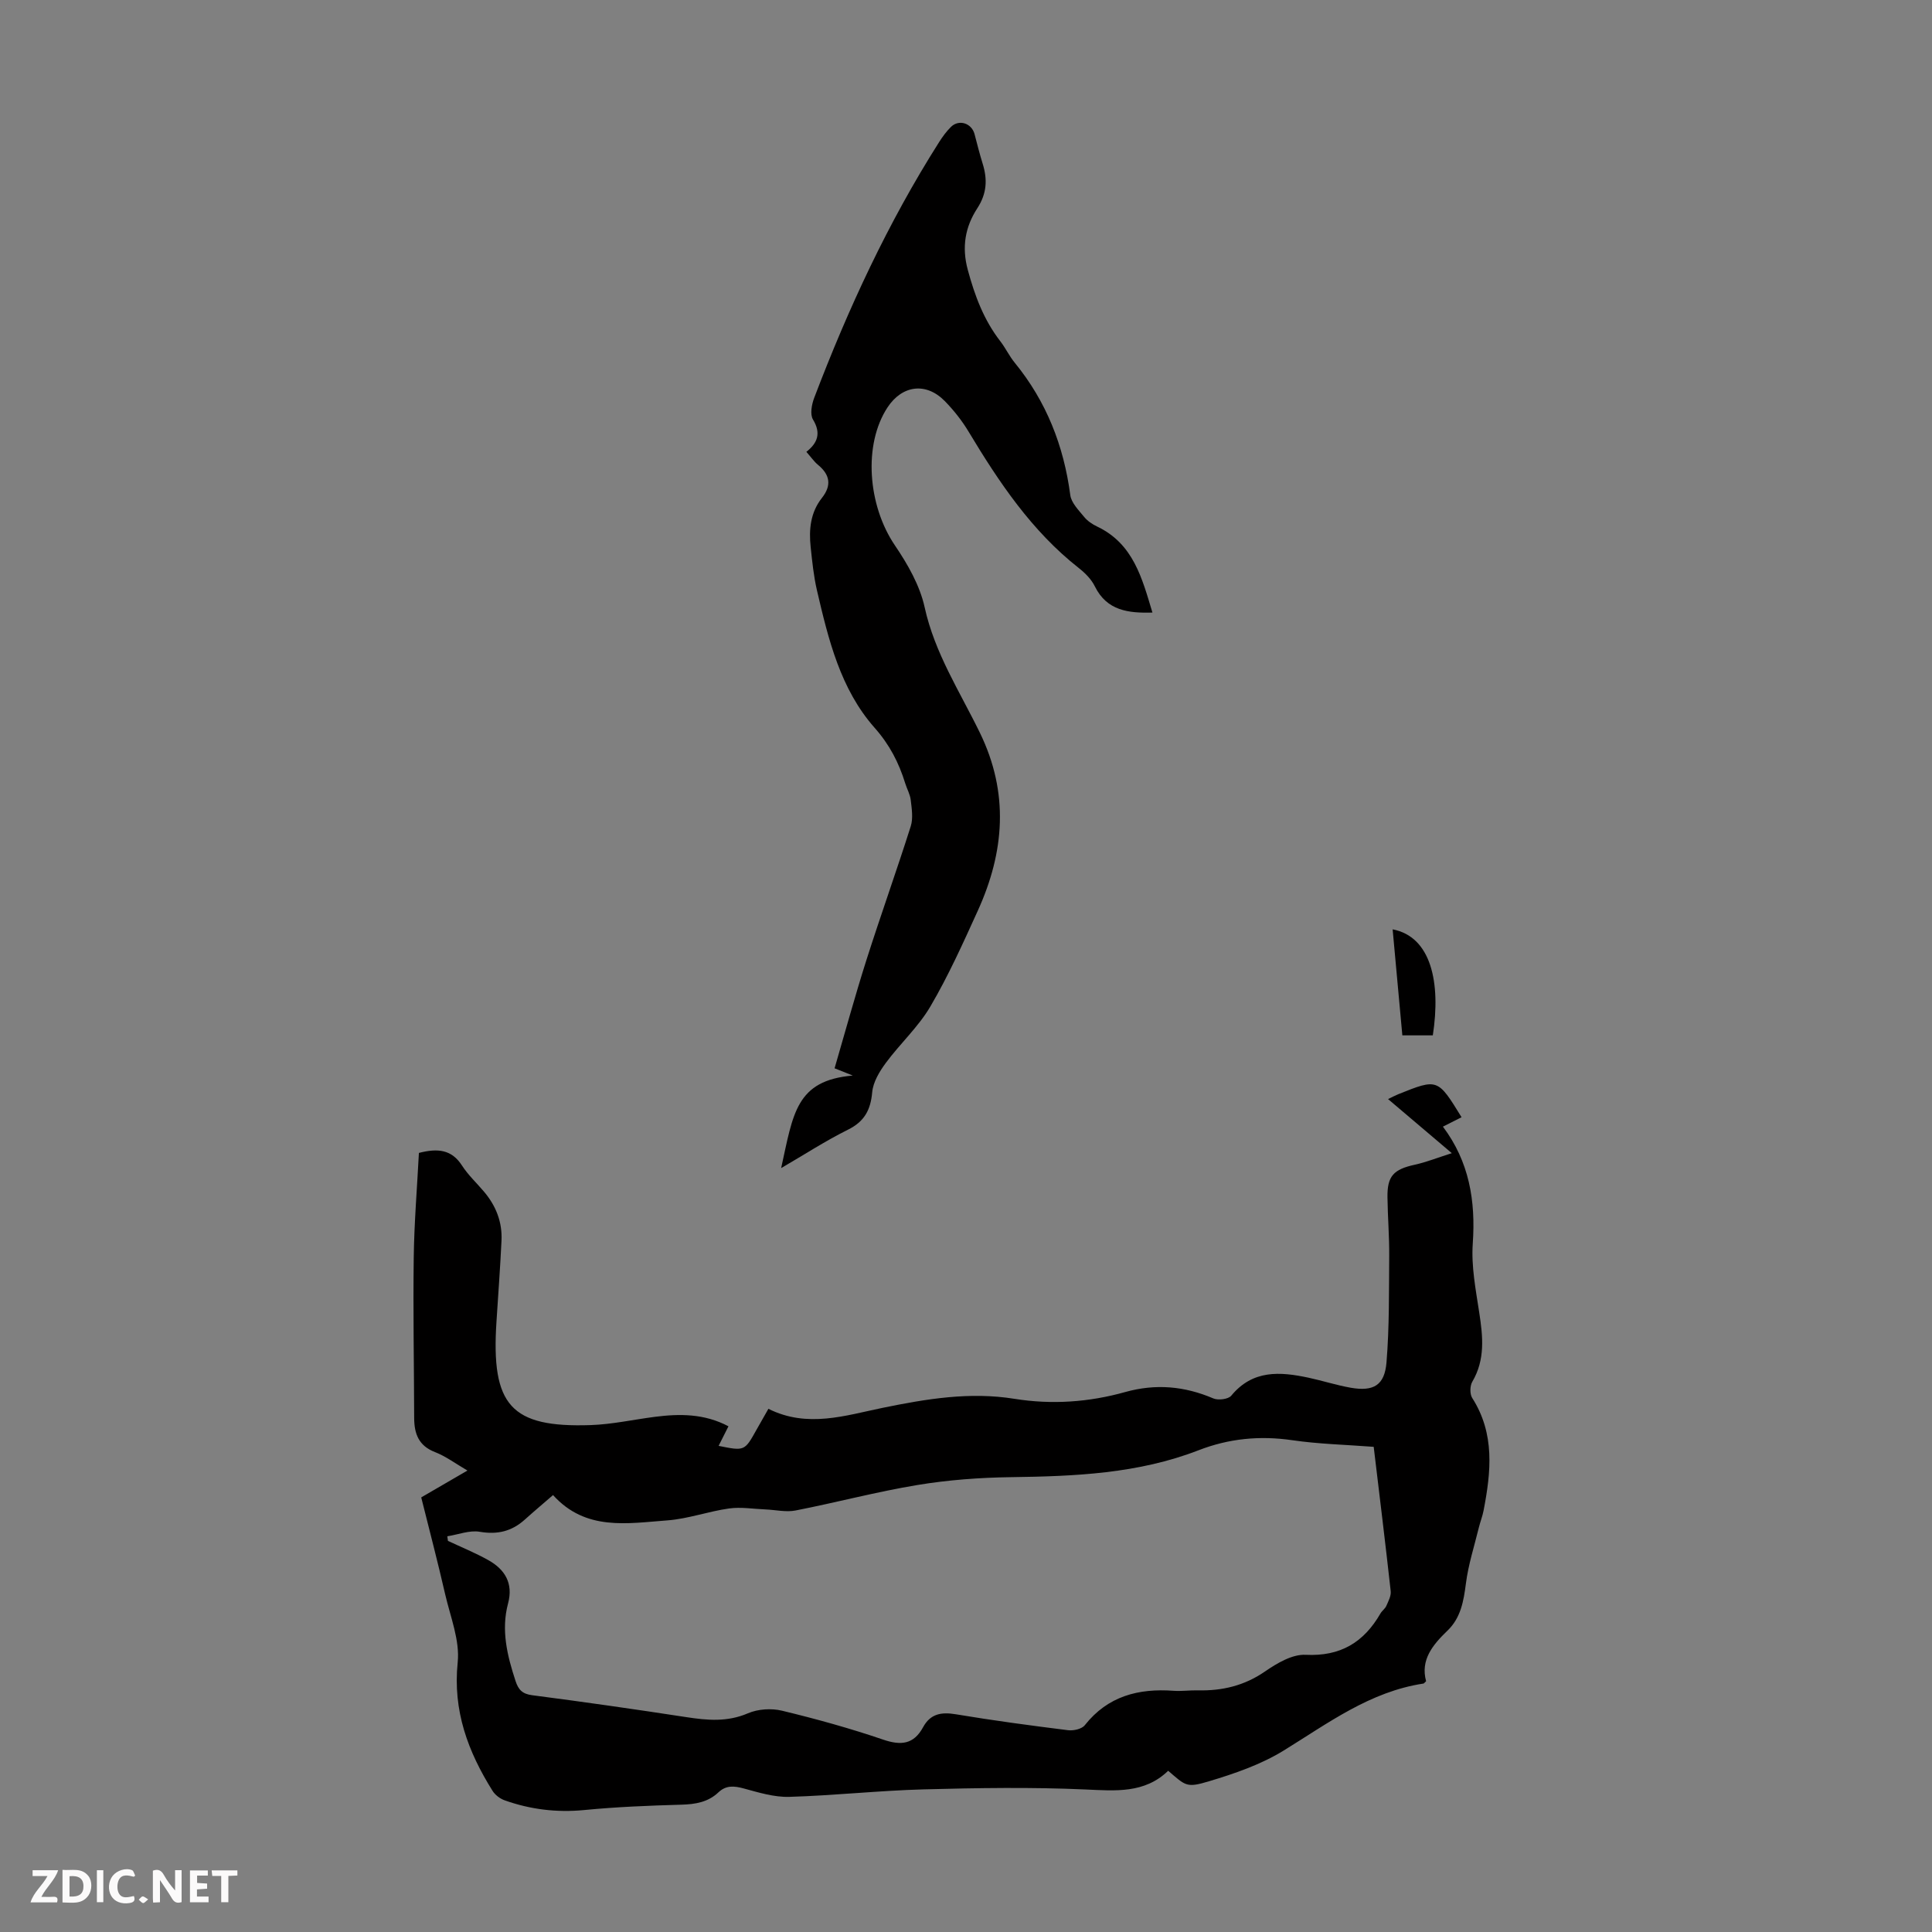 <svg enable-background="new 0 0 400 400" viewBox="0 0 400 400" xmlns="http://www.w3.org/2000/svg"><rect x="0" y="0" width="400" height="400" fill="#808080" stroke="none"/><g fill="#fbfafa"><path d="m37.59 393.81c-.92.31-1.52.05-2-.78-.7-1.2-1.52-2.34-2.47-3.78v4.59c-.55.03-.95.05-1.41.07-.03-.37-.06-.64-.06-.91 0-1.91 0-3.81 0-5.7 1.13-.41 1.77-.03 2.29.91.62 1.11 1.38 2.14 2.31 3.19v-4.2h1.35v6.61z"/><path d="m12.94 393.88v-6.75c1.9.19 3.93-.54 5.37 1.29.8 1.01.78 2.88.03 3.97-1.37 1.97-3.4 1.51-5.4 1.49m1.45-1.22c2.04.12 2.92-.58 2.89-2.21-.03-1.51-.98-2.19-2.89-2z"/><path d="m11.81 393.87h-5.49c.68-2.18 2.47-3.48 3.51-5.45h-3.08v-1.21h5.29c-.71 2.13-2.44 3.48-3.47 5.51.86 0 1.63.04 2.39-.01.79-.05 1.14.21.85 1.16"/><path d="m39.33 393.86v-6.61h3.7v1.07h-2.22v1.52c.68.04 1.34.09 2.07.13v1.07c-.72.05-1.38.09-2.1.14v1.48h2.4v1.19h-3.85z"/><path d="m27.71 388.56c-1.15-.3-2.46-.61-3.1.64-.37.73-.41 1.93-.06 2.67.63 1.35 1.99.93 3.17.68.35.94-.01 1.32-.93 1.46-1.62.25-3.05-.27-3.76-1.48-.73-1.24-.6-3.03.31-4.17.88-1.11 2.71-1.7 4-1.16.32.13.44.74.65 1.12-.1.08-.19.16-.28.24"/><path d="m49.15 387.24v1.07c-.59.02-1.17.05-1.87.08v5.44h-1.48v-5.44h-1.85c-.05-.4-.08-.73-.13-1.15z"/><path d="m20.06 387.21h1.33v6.62h-1.33z"/><path d="m30.68 393.25c-.49.38-.8.79-1.05.76-.32-.05-.6-.45-.9-.7.26-.24.51-.64.8-.67.29-.04.62.3 1.15.61"/></g><path d="m87.21 310.02c3.17-1.84 6.14-3.56 9.57-5.56-2.51-1.46-4.49-2.96-6.72-3.82-3.41-1.32-4.3-3.83-4.31-7.08-.03-11.07-.24-22.15-.09-33.22.1-7.25.7-14.49 1.07-21.64 3.92-1.01 6.79-.7 8.92 2.61 1.26 1.96 3.02 3.59 4.54 5.39 2.49 2.93 3.83 6.32 3.64 10.18-.27 5.59-.68 11.17-1.04 16.75-1.14 17.36 2.97 21.97 19.5 21.42 4.44-.15 8.86-1.14 13.29-1.71 5.16-.66 10.25-.68 15.24 1.96-.69 1.37-1.35 2.68-2.04 4.05 5.39 1.09 5.38 1.09 7.86-3.36.81-1.45 1.64-2.88 2.45-4.31 8.09 4.04 15.93 1.38 23.69-.21 9.03-1.85 18.01-3.35 27.25-1.86 7.73 1.24 15.43.7 22.92-1.4 6.34-1.77 12.28-1.23 18.26 1.32 1.01.43 3.1.17 3.71-.57 4.44-5.39 10.08-4.98 15.96-3.73 2.95.63 5.83 1.57 8.8 2.09 4.7.81 6.99-.5 7.38-5.26.6-7.33.5-14.72.56-22.09.03-4.02-.31-8.05-.36-12.08-.06-4.42 1.26-5.79 5.71-6.76 2.34-.52 4.6-1.42 7.61-2.38-4.79-4.06-8.91-7.56-13.2-11.2.91-.43 1.49-.75 2.11-1 8.17-3.28 8.17-3.28 13.11 4.76-1.27.64-2.52 1.27-3.86 1.95 5.45 7.25 6.8 15.36 6.18 24.21-.33 4.71.62 9.55 1.34 14.28.76 4.95 1.27 9.72-1.44 14.33-.5.86-.53 2.55-.01 3.36 4.73 7.41 3.89 15.31 2.35 23.3-.23 1.19-.69 2.33-.98 3.52-.94 3.85-2.18 7.67-2.68 11.59-.47 3.65-1.06 7.11-3.81 9.75-3.07 2.95-5.64 6.07-4.43 10.48-.37.34-.44.46-.53.48-11.1 1.67-19.78 8.22-28.99 13.89-4.67 2.87-10.08 4.74-15.38 6.33-4.72 1.42-4.85.98-8.5-2.16-4.9 4.73-10.88 4.15-17.17 3.87-11.14-.5-22.33-.32-33.48-.02-9.27.25-18.53 1.28-27.8 1.55-3.13.09-6.34-.9-9.43-1.74-1.99-.54-3.65-.69-5.23.8-2.16 2.05-4.79 2.48-7.7 2.56-6.71.19-13.42.46-20.1 1.11-5.69.55-11.14-.12-16.46-2.01-.96-.34-1.98-1.11-2.51-1.96-5.09-8.12-8.25-16.58-7.22-26.6.47-4.55-1.5-9.39-2.58-14.05-1.52-6.65-3.25-13.23-4.97-20.11zm5.4 8.05c.04.32.09.63.13.95 2.8 1.32 5.69 2.49 8.38 4 3.44 1.93 5.18 4.81 4.07 8.95-1.48 5.55-.17 10.83 1.56 16.1.59 1.78 1.41 2.65 3.45 2.91 10.64 1.38 21.26 2.9 31.87 4.53 4.36.67 8.5 1.05 12.78-.79 2.07-.89 4.84-1.07 7.05-.54 7.05 1.7 14.06 3.64 20.92 5.98 3.74 1.28 6.36 1 8.3-2.57 1.51-2.77 3.76-3.17 6.76-2.67 7.71 1.29 15.47 2.33 23.24 3.3 1.13.14 2.86-.24 3.48-1.04 4.77-6.03 11.11-7.65 18.38-7.12 1.67.12 3.35-.13 5.03-.09 5.03.12 9.61-.96 13.88-3.9 2.48-1.71 5.65-3.6 8.42-3.46 7.23.36 12.05-2.58 15.5-8.56.33-.57.97-.99 1.22-1.58.42-.97 1.01-2.06.9-3.04-1.09-9.87-2.31-19.73-3.52-29.88-5.77-.44-11.36-.57-16.86-1.37-6.71-.98-13.11-.36-19.4 2.08-12.53 4.86-25.65 5.39-38.87 5.57-6.45.09-12.95.57-19.31 1.62-8.48 1.4-16.82 3.63-25.26 5.28-1.99.39-4.16-.14-6.25-.22-2.5-.1-5.06-.54-7.5-.2-4.3.6-8.5 2.15-12.8 2.47-8.26.61-16.9 2.25-23.66-5.24-2.02 1.75-3.97 3.39-5.87 5.1-2.69 2.41-5.64 3.12-9.29 2.5-2.11-.37-4.47.58-6.73.93z" fill="#010000"/><path d="m161.73 241.84c2.5-11.29 3.02-18.14 14.83-19.16-1.51-.6-2.44-.97-3.77-1.5 2.19-7.5 4.24-15.02 6.6-22.44 2.95-9.26 6.23-18.41 9.17-27.67.52-1.65.21-3.63 0-5.42-.13-1.19-.79-2.31-1.15-3.49-1.32-4.27-3.23-7.98-6.34-11.49-7.08-8.01-9.56-18.29-11.93-28.45-.68-2.93-.98-5.95-1.3-8.95-.39-3.63-.05-7.17 2.33-10.18 2.03-2.57 1.7-4.77-.79-6.83-.85-.7-1.49-1.65-2.43-2.71 2.35-1.85 3.08-3.87 1.37-6.69-.65-1.08-.27-3.13.26-4.51 7.01-18.42 15.26-36.24 25.84-52.91.72-1.13 1.52-2.24 2.47-3.17 1.66-1.63 4.28-.77 4.88 1.5.54 2.05 1.05 4.1 1.68 6.12 1.02 3.26.87 6.19-1.11 9.23-2.5 3.84-3.26 8-1.97 12.75 1.45 5.37 3.32 10.38 6.74 14.79 1.09 1.41 1.86 3.08 2.99 4.45 6.54 8.01 10.14 17.18 11.49 27.39.21 1.61 1.74 3.13 2.87 4.52.68.84 1.69 1.52 2.68 1.99 7.53 3.57 9.33 10.76 11.46 17.82-4.92.12-9.41-.33-11.93-5.44-.71-1.45-2-2.75-3.3-3.77-9.78-7.68-16.53-17.77-22.84-28.26-1.37-2.28-3.07-4.43-4.93-6.33-3.87-3.94-8.81-3.3-11.85 1.32-5.05 7.68-4.1 20.28 1.54 28.58 2.64 3.89 5.16 8.29 6.15 12.81 2.09 9.52 7.31 17.49 11.44 25.98 6.07 12.48 5.09 24.67-.44 36.84-3.05 6.71-6.09 13.47-9.81 19.81-2.49 4.25-6.29 7.71-9.24 11.71-1.31 1.77-2.62 3.95-2.81 6.05-.33 3.68-1.61 6.08-5.04 7.77-4.66 2.32-9.04 5.17-13.81 7.94z" fill="#010000"/><path d="m288.33 192.41c7.99 1.53 10 11.03 8.32 21.95-1.95 0-3.93 0-6.31 0-.67-7.33-1.34-14.58-2.01-21.95z" fill="#010000"/></svg>